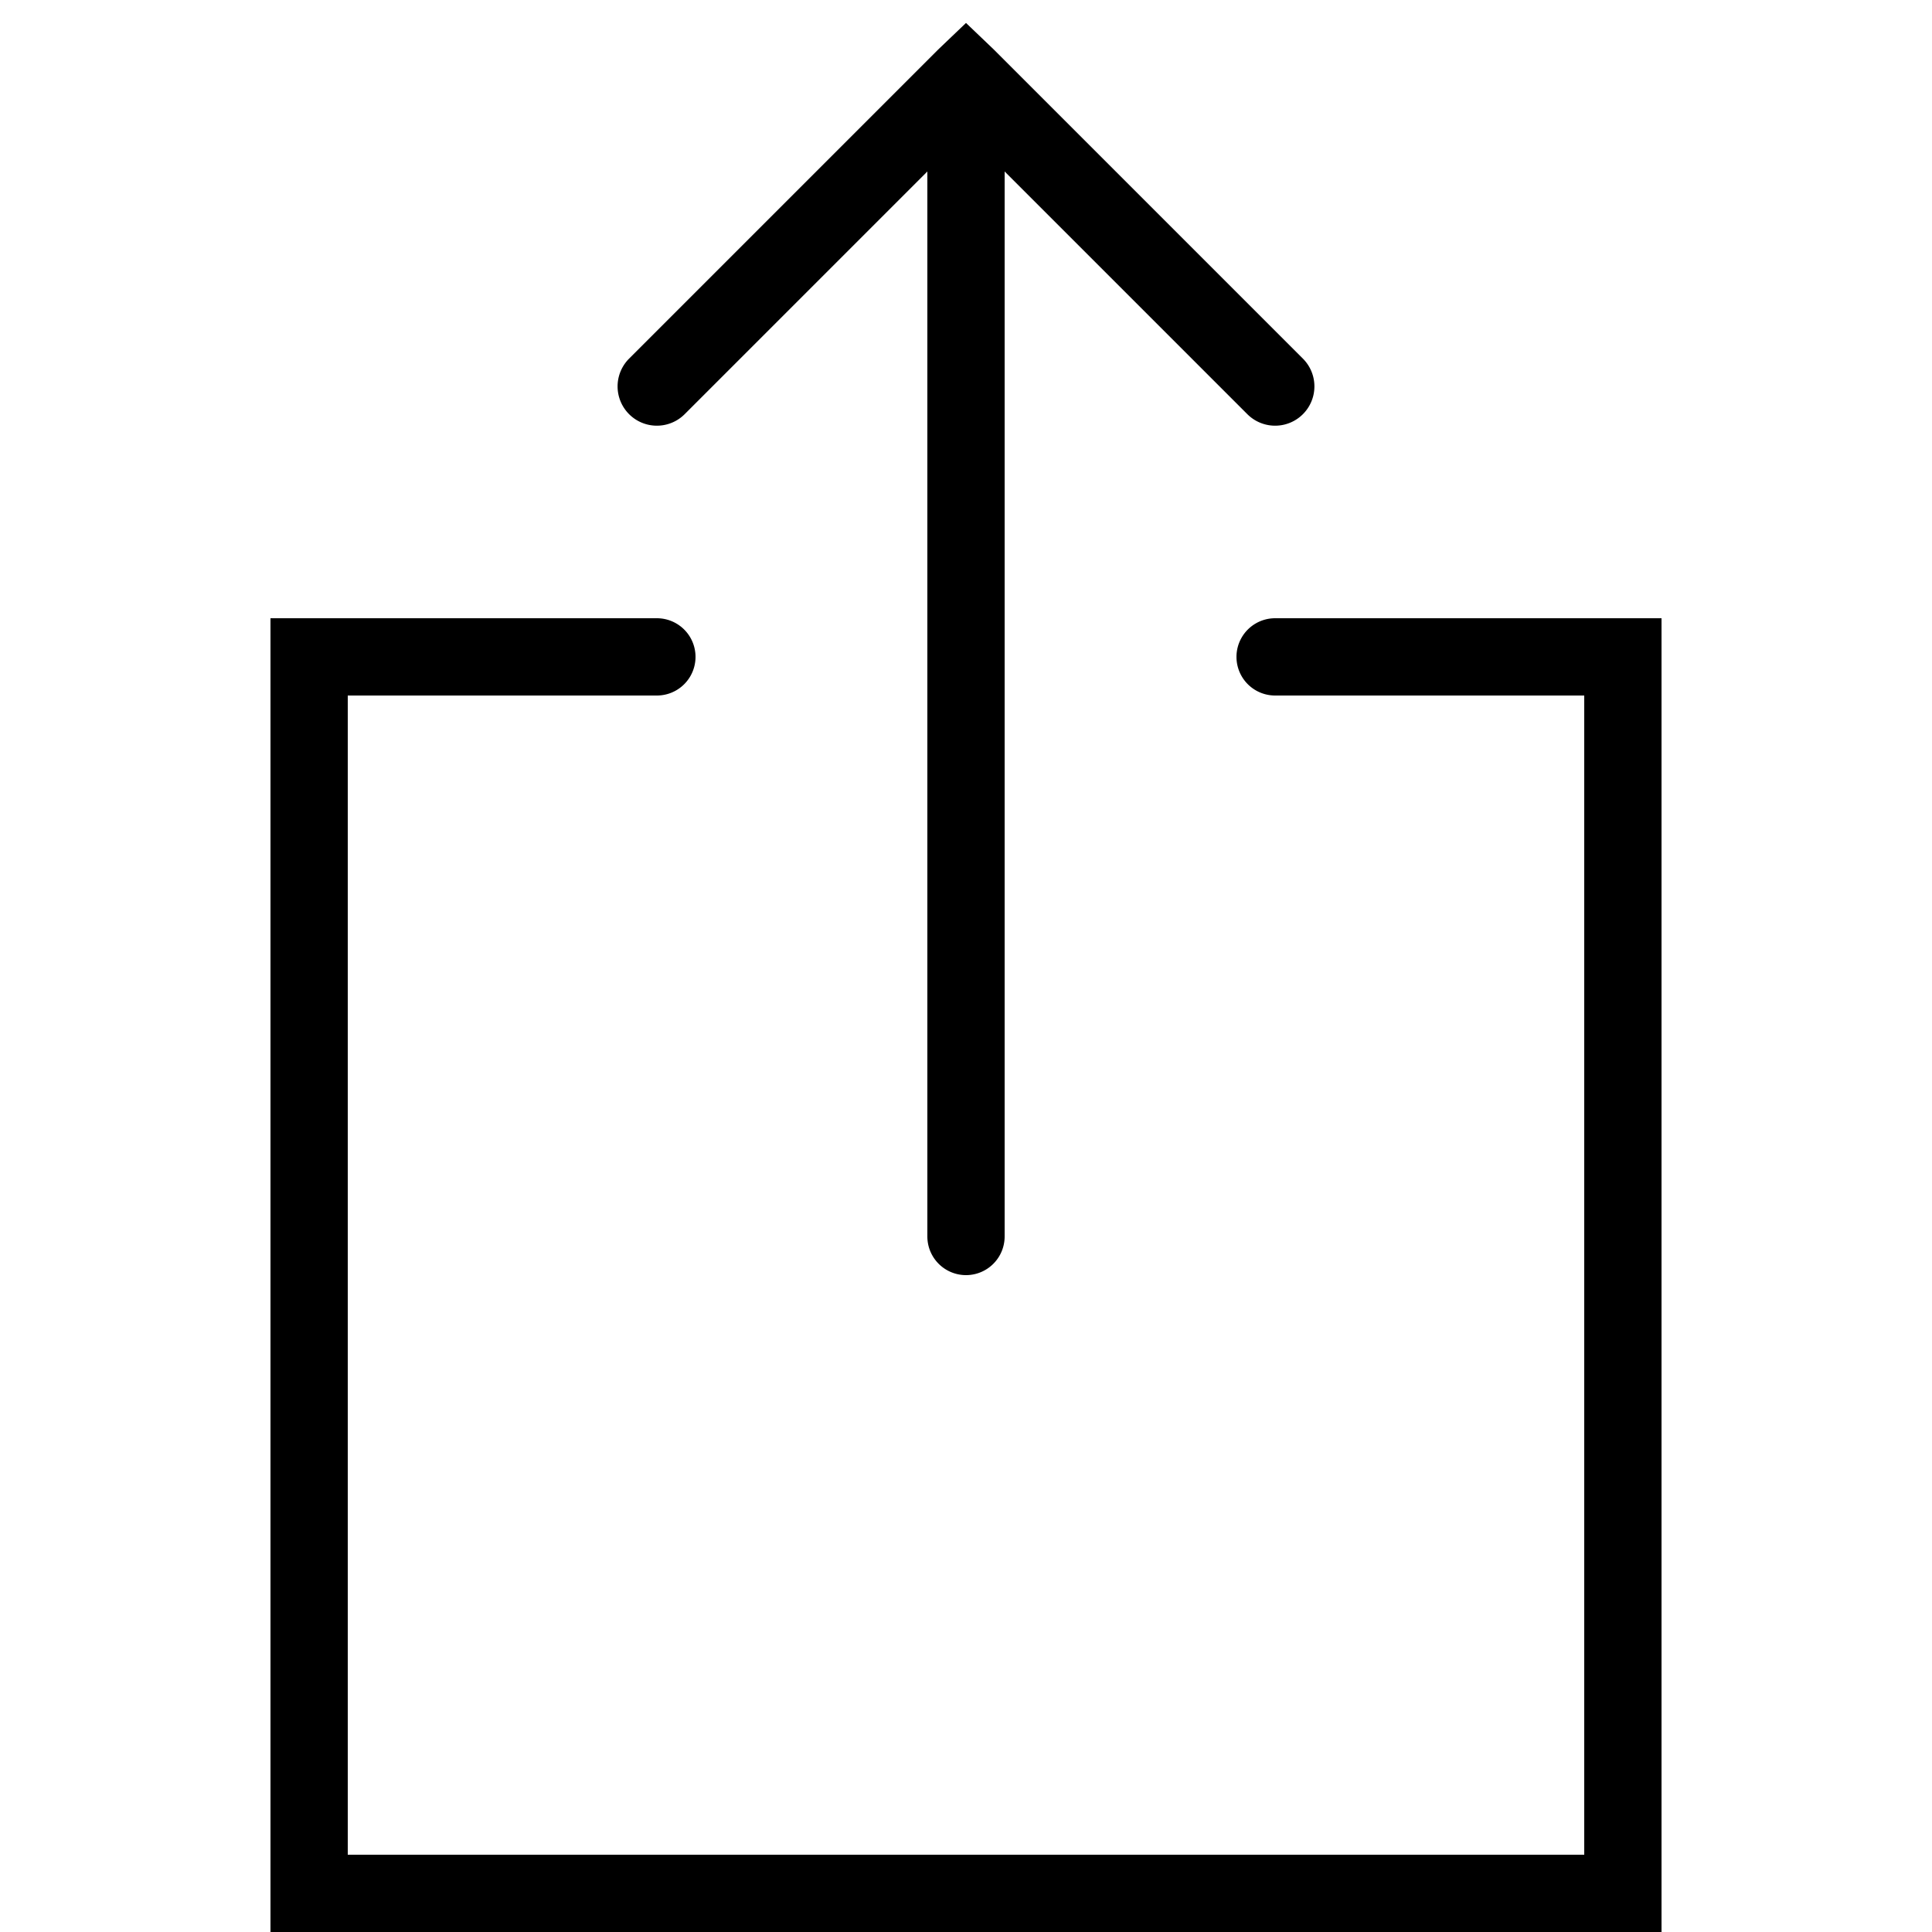 <svg xmlns="http://www.w3.org/2000/svg" width="50" height="50" viewBox="0 0 50 50">
    <path style="text-indent:0;text-align:start;line-height:normal;text-transform:none;block-progression:tb;-inkscape-font-specification:Bitstream Vera Sans" d="M 25 0.594 L 24.281 1.281 L 16.281 9.281 A 1.016 1.016 0 1 0 17.719 10.719 L 24 4.438 L 24 32 A 1 1 0 1 0 26 32 L 26 4.438 L 32.281 10.719 A 1.016 1.016 0 1 0 33.719 9.281 L 25.719 1.281 L 25 0.594 z M 7 16 L 7 17 L 7 49 L 7 50 L 8 50 L 42 50 L 43 50 L 43 49 L 43 17 L 43 16 L 42 16 L 33 16 A 1 1 0 1 0 33 18 L 41 18 L 41 48 L 9 48 L 9 18 L 17 18 A 1 1 0 1 0 17 16 L 8 16 L 7 16 z" color="#000" overflow="visible" enable-background="accumulate" font-family="Bitstream Vera Sans"></path>
</svg>